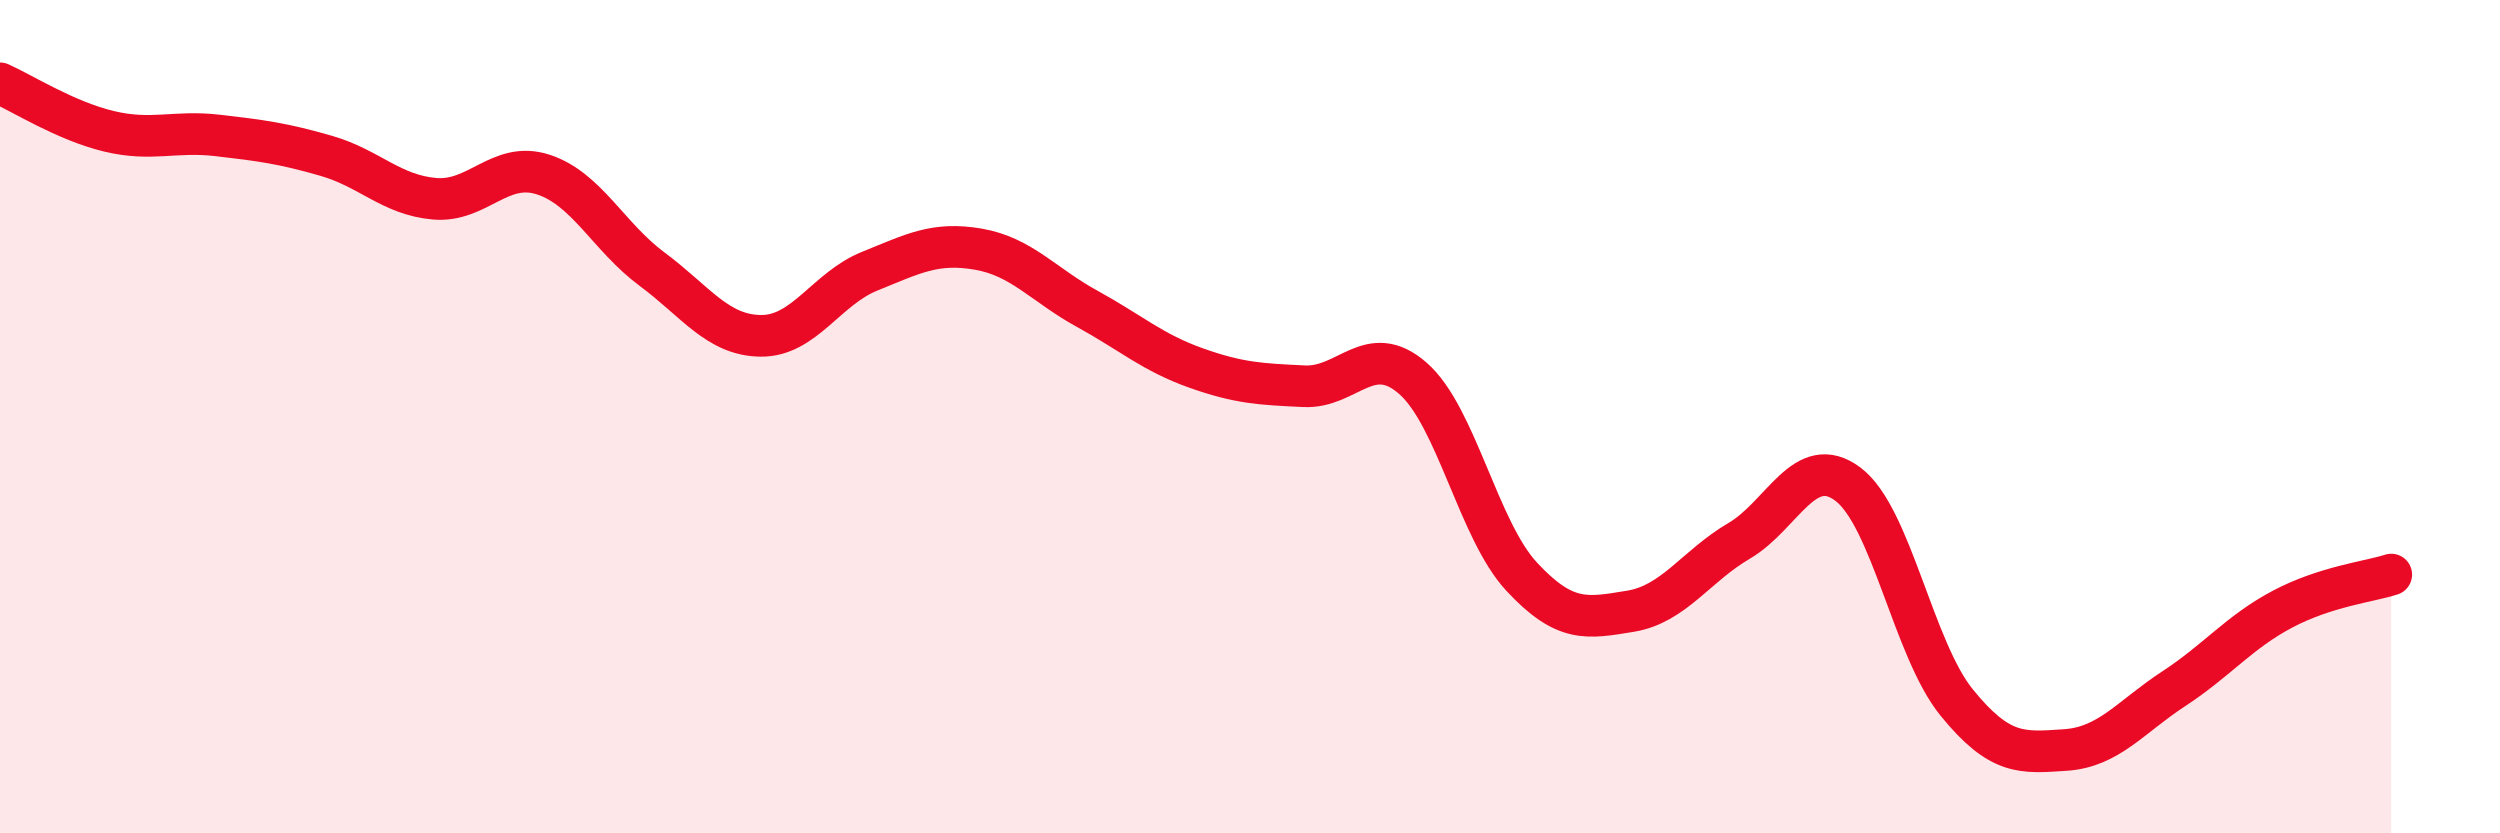 
    <svg width="60" height="20" viewBox="0 0 60 20" xmlns="http://www.w3.org/2000/svg">
      <path
        d="M 0,2 C 0.52,2.23 1.57,2.9 2.61,3.15 C 3.65,3.4 4.18,3.13 5.22,3.25 C 6.26,3.37 6.79,3.44 7.83,3.74 C 8.87,4.04 9.39,4.68 10.43,4.77 C 11.47,4.86 12,3.85 13.04,4.19 C 14.08,4.53 14.61,5.69 15.65,6.46 C 16.69,7.23 17.22,8.05 18.26,8.06 C 19.3,8.07 19.83,6.93 20.87,6.51 C 21.91,6.09 22.44,5.8 23.48,5.98 C 24.52,6.16 25.05,6.84 26.09,7.41 C 27.13,7.98 27.66,8.46 28.7,8.83 C 29.74,9.2 30.26,9.22 31.3,9.27 C 32.34,9.32 32.87,8.17 33.91,9.08 C 34.95,9.99 35.48,12.72 36.52,13.84 C 37.56,14.96 38.09,14.84 39.13,14.67 C 40.17,14.5 40.7,13.59 41.74,12.98 C 42.78,12.37 43.31,10.84 44.35,11.62 C 45.39,12.4 45.92,15.58 46.96,16.86 C 48,18.14 48.53,18.07 49.57,18 C 50.61,17.93 51.13,17.21 52.17,16.53 C 53.21,15.85 53.74,15.17 54.78,14.62 C 55.82,14.07 56.87,13.96 57.39,13.79L57.39 20L0 20Z"
        fill="#EB0A25"
        opacity="0.1"
        stroke-linecap="round"
        stroke-linejoin="round"
      />
      <path
        d="M 0,2 C 0.52,2.23 1.57,2.9 2.61,3.15 C 3.65,3.4 4.18,3.13 5.22,3.25 C 6.26,3.37 6.79,3.44 7.83,3.74 C 8.87,4.04 9.39,4.68 10.43,4.77 C 11.47,4.86 12,3.85 13.04,4.19 C 14.08,4.53 14.61,5.69 15.65,6.46 C 16.69,7.23 17.22,8.05 18.26,8.06 C 19.3,8.07 19.83,6.93 20.87,6.51 C 21.91,6.09 22.44,5.8 23.48,5.98 C 24.52,6.16 25.05,6.84 26.09,7.41 C 27.13,7.98 27.66,8.46 28.7,8.83 C 29.74,9.2 30.26,9.22 31.3,9.27 C 32.34,9.32 32.87,8.17 33.91,9.08 C 34.95,9.99 35.48,12.72 36.52,13.84 C 37.56,14.96 38.09,14.84 39.13,14.67 C 40.17,14.5 40.7,13.59 41.74,12.98 C 42.78,12.37 43.31,10.84 44.35,11.62 C 45.39,12.4 45.92,15.58 46.96,16.86 C 48,18.14 48.53,18.07 49.57,18 C 50.61,17.93 51.13,17.21 52.17,16.53 C 53.21,15.85 53.74,15.17 54.78,14.62 C 55.82,14.07 56.87,13.96 57.39,13.79"
        stroke="#EB0A25"
        stroke-width="1"
        fill="none"
        stroke-linecap="round"
        stroke-linejoin="round"
      />
    </svg>
  